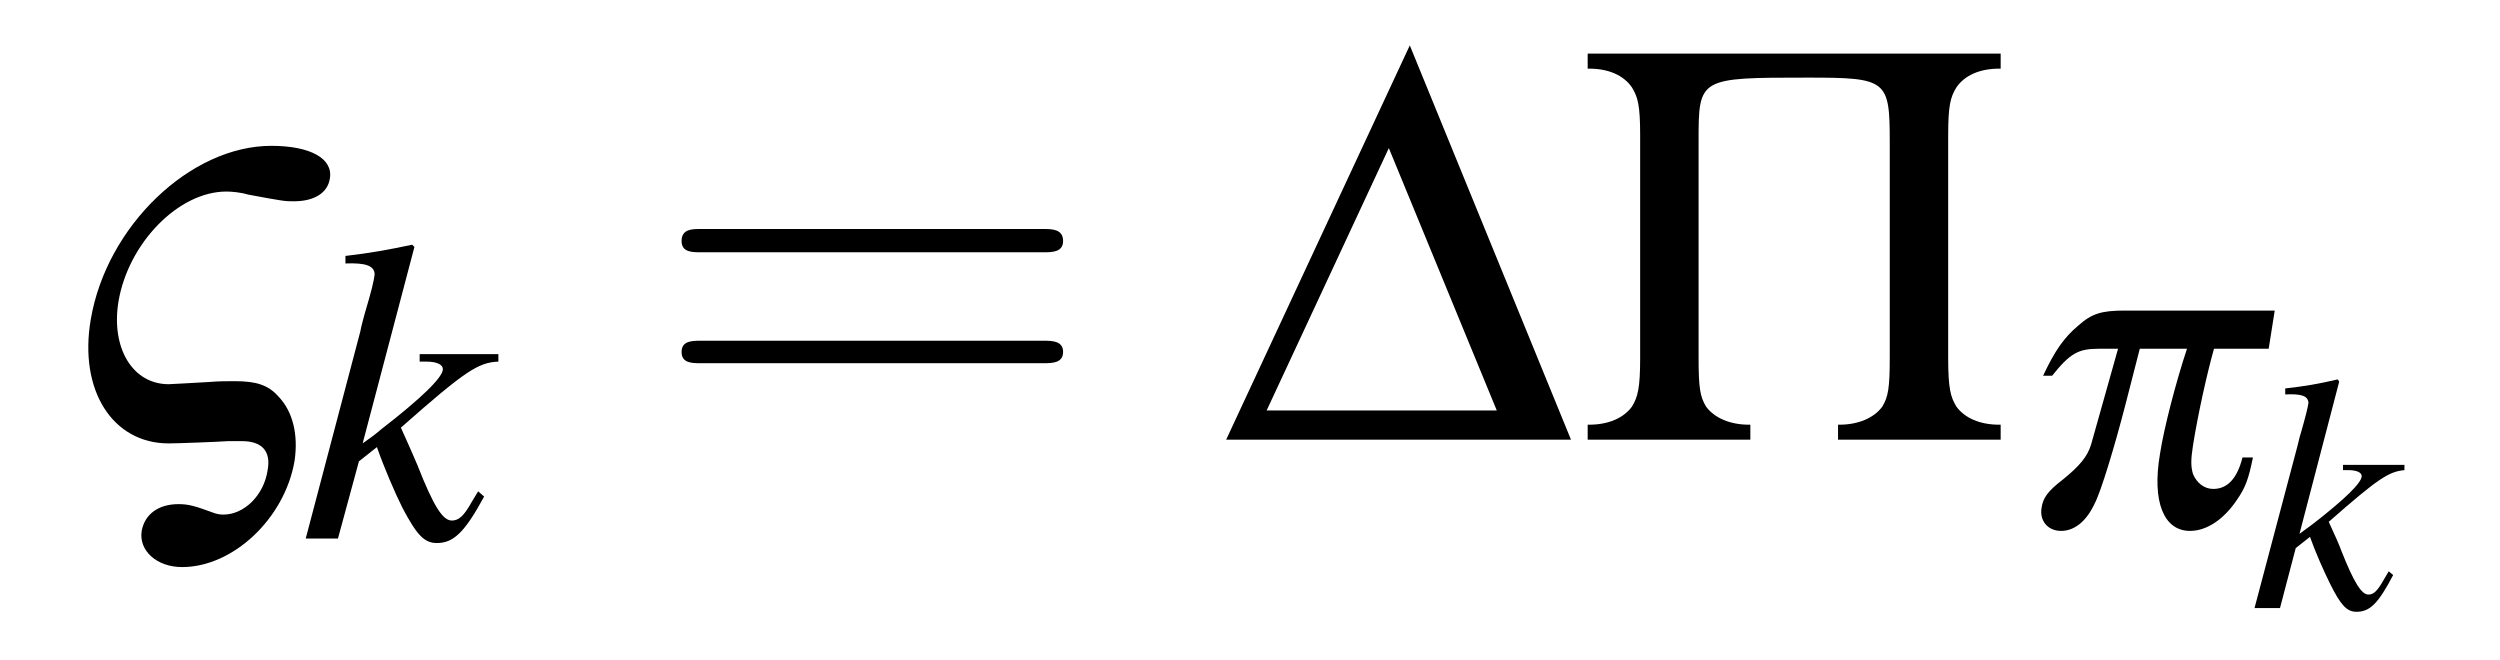 <?xml version="1.0" encoding="UTF-8"?>
<svg xmlns="http://www.w3.org/2000/svg" xmlns:xlink="http://www.w3.org/1999/xlink" viewBox="0 0 52.114 13.752" version="1.2">
<defs>
<g>
<symbol overflow="visible" id="glyph0-0">
<path style="stroke:none;" d=""/>
</symbol>
<symbol overflow="visible" id="glyph0-1">
<path style="stroke:none;" d="M 3.719 -5.172 C 3.828 -5.172 4.016 -5.156 4.172 -5.109 C 4.922 -4.969 4.938 -4.969 5.125 -4.969 C 5.547 -4.969 5.828 -5.141 5.875 -5.438 C 5.953 -5.859 5.469 -6.125 4.656 -6.125 C 2.969 -6.125 1.219 -4.453 0.891 -2.5 C 0.641 -1.031 1.344 0.078 2.516 0.078 C 2.688 0.078 3.531 0.047 3.75 0.031 C 3.891 0.031 4 0.031 4.047 0.031 C 4.453 0.031 4.656 0.234 4.578 0.641 C 4.5 1.156 4.094 1.562 3.656 1.562 C 3.578 1.562 3.516 1.547 3.469 1.531 C 3.047 1.375 2.922 1.344 2.719 1.344 C 2.312 1.344 2.016 1.547 1.953 1.906 C 1.891 2.312 2.266 2.656 2.797 2.656 C 3.859 2.656 4.938 1.641 5.141 0.438 C 5.219 -0.094 5.109 -0.578 4.812 -0.891 C 4.594 -1.141 4.344 -1.219 3.891 -1.219 C 3.734 -1.219 3.547 -1.219 3.375 -1.203 C 3.109 -1.188 2.562 -1.156 2.516 -1.156 C 1.766 -1.156 1.312 -1.906 1.469 -2.875 C 1.672 -4.094 2.719 -5.172 3.719 -5.172 Z M 3.719 -5.172 "/>
</symbol>
<symbol overflow="visible" id="glyph1-0">
<path style="stroke:none;" d=""/>
</symbol>
<symbol overflow="visible" id="glyph1-1">
<path style="stroke:none;" d="M 3.719 -0.984 L 3.578 -0.75 C 3.422 -0.469 3.312 -0.375 3.172 -0.375 C 2.984 -0.375 2.797 -0.656 2.453 -1.531 C 2.406 -1.641 2.266 -1.969 2.109 -2.312 C 3.438 -3.484 3.719 -3.672 4.141 -3.688 L 4.141 -3.844 L 2.5 -3.844 L 2.5 -3.688 L 2.641 -3.688 C 2.859 -3.688 2.984 -3.625 2.984 -3.531 C 2.984 -3.359 2.531 -2.922 1.703 -2.281 C 1.578 -2.172 1.469 -2.094 1.312 -1.984 L 2.391 -6.078 L 2.344 -6.125 C 1.828 -6.016 1.484 -5.953 0.953 -5.891 L 0.953 -5.734 C 1.375 -5.75 1.547 -5.688 1.562 -5.516 C 1.547 -5.359 1.484 -5.125 1.359 -4.703 C 1.328 -4.578 1.297 -4.484 1.281 -4.406 L 1.266 -4.328 L 0.125 0 L 0.797 0 L 1.234 -1.609 L 1.609 -1.906 C 1.75 -1.5 1.984 -0.953 2.141 -0.641 C 2.438 -0.078 2.594 0.094 2.859 0.094 C 3.203 0.094 3.438 -0.125 3.844 -0.875 Z M 3.719 -0.984 "/>
</symbol>
<symbol overflow="visible" id="glyph2-0">
<path style="stroke:none;" d=""/>
</symbol>
<symbol overflow="visible" id="glyph2-1">
<path style="stroke:none;" d="M 8.219 -3.906 C 8.391 -3.906 8.625 -3.906 8.625 -4.141 C 8.625 -4.391 8.391 -4.391 8.219 -4.391 L 1.062 -4.391 C 0.891 -4.391 0.672 -4.391 0.672 -4.141 C 0.672 -3.906 0.891 -3.906 1.078 -3.906 Z M 8.219 -1.594 C 8.391 -1.594 8.625 -1.594 8.625 -1.828 C 8.625 -2.062 8.391 -2.062 8.219 -2.062 L 1.078 -2.062 C 0.891 -2.062 0.672 -2.062 0.672 -1.828 C 0.672 -1.594 0.891 -1.594 1.062 -1.594 Z M 8.219 -1.594 "/>
</symbol>
<symbol overflow="visible" id="glyph3-0">
<path style="stroke:none;" d=""/>
</symbol>
<symbol overflow="visible" id="glyph3-1">
<path style="stroke:none;" d="M 0.078 0 L 7.266 0 L 3.906 -8.219 Z M 0.922 -0.609 L 3.469 -6.078 L 5.719 -0.609 Z M 0.922 -0.609 "/>
</symbol>
<symbol overflow="visible" id="glyph3-2">
<path style="stroke:none;" d="M 0.297 -7.734 L 0.328 -7.734 C 0.734 -7.734 1.047 -7.594 1.219 -7.344 C 1.344 -7.141 1.391 -6.969 1.391 -6.344 L 1.391 -1.703 C 1.391 -1.078 1.344 -0.891 1.219 -0.688 C 1.047 -0.453 0.734 -0.312 0.328 -0.312 L 0.297 -0.312 L 0.297 0 L 3.688 0 L 3.688 -0.312 L 3.656 -0.312 C 3.266 -0.312 2.938 -0.453 2.766 -0.688 C 2.641 -0.891 2.609 -1.078 2.609 -1.703 L 2.609 -6.219 C 2.609 -7.547 2.609 -7.547 4.891 -7.547 C 6.531 -7.547 6.594 -7.5 6.594 -6.219 L 6.594 -1.703 C 6.594 -1.078 6.562 -0.891 6.438 -0.688 C 6.266 -0.453 5.938 -0.312 5.547 -0.312 L 5.516 -0.312 L 5.516 0 L 8.906 0 L 8.906 -0.312 L 8.875 -0.312 C 8.469 -0.312 8.156 -0.453 7.984 -0.688 C 7.859 -0.891 7.812 -1.078 7.812 -1.703 L 7.812 -6.344 C 7.812 -6.969 7.859 -7.141 7.984 -7.344 C 8.156 -7.594 8.469 -7.734 8.875 -7.734 L 8.906 -7.734 L 8.906 -8.047 L 0.297 -8.047 Z M 0.297 -7.734 "/>
</symbol>
<symbol overflow="visible" id="glyph4-0">
<path style="stroke:none;" d=""/>
</symbol>
<symbol overflow="visible" id="glyph4-1">
<path style="stroke:none;" d="M 0.797 -3.125 C 1.172 -3.594 1.344 -3.688 1.766 -3.688 L 2.172 -3.688 L 1.609 -1.688 C 1.531 -1.438 1.375 -1.25 1.031 -0.969 C 0.703 -0.719 0.609 -0.578 0.578 -0.375 C 0.531 -0.109 0.703 0.109 0.984 0.109 C 1.266 0.109 1.516 -0.094 1.688 -0.469 C 1.812 -0.703 2.094 -1.625 2.328 -2.531 L 2.625 -3.688 L 3.609 -3.688 C 3.375 -2.984 3.125 -2.016 3.047 -1.5 C 2.875 -0.5 3.125 0.109 3.672 0.109 C 4.016 0.109 4.375 -0.125 4.656 -0.547 C 4.828 -0.797 4.891 -0.969 4.984 -1.422 L 4.766 -1.422 C 4.656 -0.984 4.453 -0.766 4.156 -0.766 C 3.969 -0.766 3.812 -0.891 3.734 -1.078 C 3.688 -1.234 3.688 -1.375 3.734 -1.672 C 3.844 -2.359 4.031 -3.188 4.172 -3.688 L 5.312 -3.688 L 5.438 -4.484 L 2.312 -4.484 C 1.828 -4.484 1.625 -4.422 1.344 -4.172 C 1.047 -3.922 0.859 -3.656 0.609 -3.125 Z M 0.797 -3.125 "/>
</symbol>
<symbol overflow="visible" id="glyph5-0">
<path style="stroke:none;" d=""/>
</symbol>
<symbol overflow="visible" id="glyph5-1">
<path style="stroke:none;" d="M 2.891 -0.766 L 2.781 -0.578 C 2.656 -0.359 2.578 -0.281 2.469 -0.281 C 2.328 -0.281 2.172 -0.516 1.906 -1.188 C 1.875 -1.281 1.766 -1.531 1.641 -1.797 C 2.672 -2.703 2.891 -2.844 3.219 -2.875 L 3.219 -2.984 L 1.938 -2.984 L 1.938 -2.875 L 2.047 -2.875 C 2.219 -2.875 2.328 -2.828 2.328 -2.75 C 2.328 -2.609 1.969 -2.266 1.328 -1.766 C 1.219 -1.688 1.141 -1.625 1.031 -1.547 L 1.859 -4.719 L 1.828 -4.766 C 1.422 -4.672 1.156 -4.625 0.734 -4.578 L 0.734 -4.453 C 1.078 -4.469 1.203 -4.422 1.219 -4.281 C 1.203 -4.172 1.156 -3.984 1.062 -3.656 C 1.031 -3.562 1.016 -3.484 1 -3.422 L 0.984 -3.359 L 0.094 0 L 0.625 0 L 0.953 -1.25 L 1.25 -1.484 C 1.359 -1.172 1.547 -0.75 1.672 -0.5 C 1.891 -0.062 2.016 0.078 2.219 0.078 C 2.5 0.078 2.672 -0.094 2.984 -0.688 Z M 2.891 -0.766 "/>
</symbol>
</g>
</defs>
<g id="surface1">
<g style="fill:rgb(0%,0%,0%);fill-opacity:1;">
  <use xlink:href="#glyph0-1" x="1" y="9.165"/>
</g>
<g style="fill:rgb(0%,0%,0%);fill-opacity:1;">
  <use xlink:href="#glyph1-1" x="6.248" y="11.226"/>
</g>
<g style="fill:rgb(0%,0%,0%);fill-opacity:1;">
  <use xlink:href="#glyph2-1" x="13.536" y="9.165"/>
</g>
<g style="fill:rgb(0%,0%,0%);fill-opacity:1;">
  <use xlink:href="#glyph3-1" x="25.482" y="9.165"/>
  <use xlink:href="#glyph3-2" x="32.799" y="9.165"/>
</g>
<g style="fill:rgb(0%,0%,0%);fill-opacity:1;">
  <use xlink:href="#glyph4-1" x="41.98" y="10.958"/>
</g>
<g style="fill:rgb(0%,0%,0%);fill-opacity:1;">
  <use xlink:href="#glyph5-1" x="46.903" y="12.675"/>
</g>
</g>
</svg>
